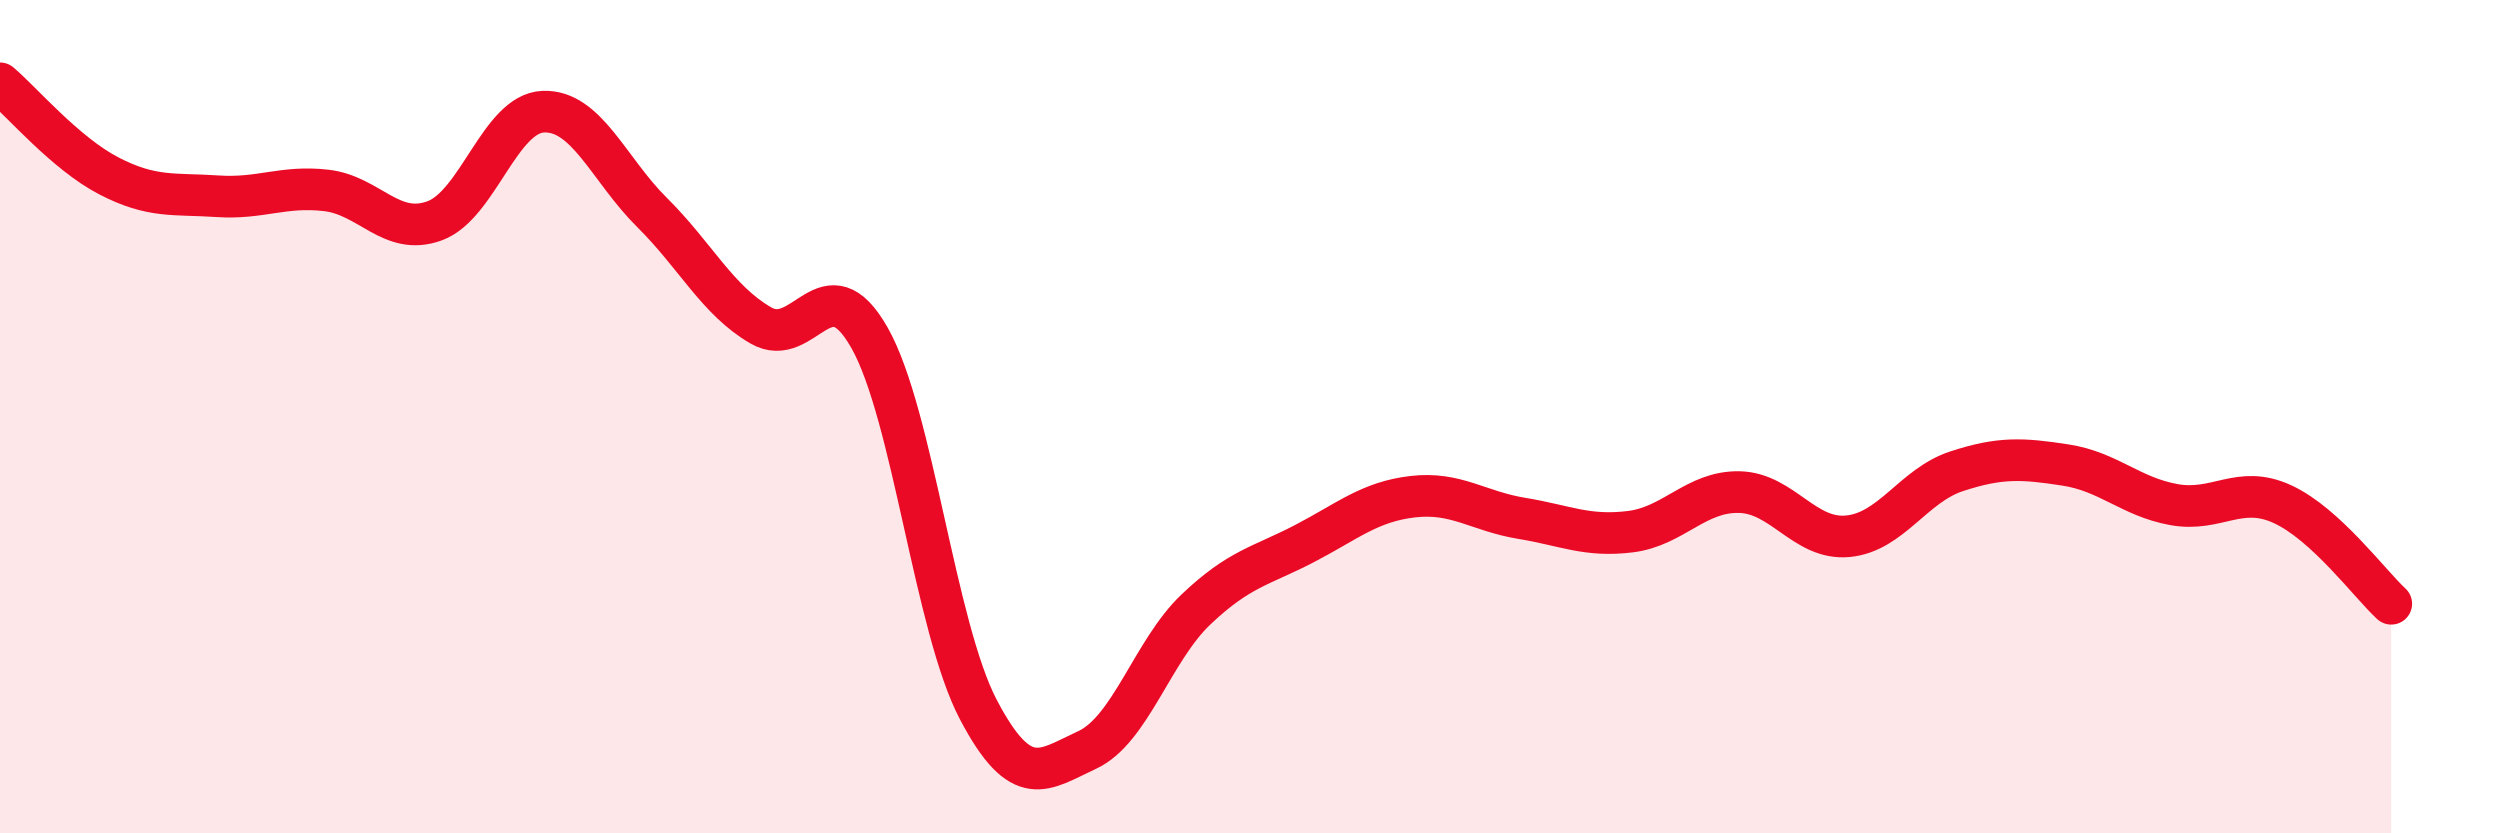 
    <svg width="60" height="20" viewBox="0 0 60 20" xmlns="http://www.w3.org/2000/svg">
      <path
        d="M 0,2 C 0.52,2.44 1.57,3.68 2.61,4.22 C 3.65,4.76 4.18,4.64 5.22,4.71 C 6.26,4.78 6.79,4.45 7.83,4.57 C 8.87,4.69 9.39,5.68 10.43,5.3 C 11.47,4.92 12,2.72 13.04,2.68 C 14.08,2.64 14.61,4.07 15.65,5.1 C 16.69,6.13 17.22,7.21 18.26,7.81 C 19.3,8.41 19.83,6.27 20.87,8.11 C 21.91,9.95 22.44,15.05 23.48,17.03 C 24.52,19.01 25.05,18.48 26.09,18 C 27.13,17.52 27.66,15.62 28.7,14.63 C 29.74,13.64 30.26,13.59 31.3,13.05 C 32.34,12.51 32.87,12.04 33.91,11.92 C 34.95,11.8 35.48,12.27 36.52,12.44 C 37.56,12.61 38.09,12.89 39.13,12.76 C 40.17,12.63 40.7,11.79 41.74,11.81 C 42.78,11.83 43.31,12.97 44.35,12.87 C 45.39,12.77 45.92,11.65 46.96,11.31 C 48,10.97 48.53,11 49.57,11.16 C 50.61,11.32 51.13,11.92 52.17,12.11 C 53.21,12.3 53.74,11.62 54.78,12.1 C 55.82,12.58 56.87,14.01 57.39,14.49L57.39 20L0 20Z"
        fill="#EB0A25"
        opacity="0.1"
        stroke-linecap="round"
        stroke-linejoin="round"
      />
      <path
        d="M 0,2 C 0.52,2.44 1.57,3.68 2.61,4.22 C 3.65,4.76 4.18,4.64 5.22,4.71 C 6.26,4.78 6.79,4.45 7.83,4.57 C 8.87,4.69 9.39,5.68 10.43,5.3 C 11.47,4.92 12,2.72 13.04,2.68 C 14.08,2.64 14.61,4.07 15.65,5.1 C 16.69,6.13 17.22,7.21 18.26,7.81 C 19.3,8.41 19.83,6.27 20.87,8.11 C 21.91,9.95 22.44,15.05 23.48,17.03 C 24.52,19.01 25.05,18.48 26.09,18 C 27.13,17.52 27.66,15.62 28.7,14.63 C 29.74,13.64 30.26,13.59 31.3,13.05 C 32.34,12.51 32.87,12.04 33.91,11.92 C 34.95,11.8 35.48,12.27 36.52,12.44 C 37.56,12.61 38.09,12.89 39.13,12.76 C 40.17,12.63 40.7,11.79 41.74,11.81 C 42.78,11.83 43.31,12.97 44.35,12.87 C 45.39,12.77 45.92,11.65 46.96,11.31 C 48,10.97 48.53,11 49.57,11.16 C 50.61,11.32 51.13,11.92 52.17,12.11 C 53.21,12.3 53.74,11.62 54.78,12.1 C 55.82,12.58 56.87,14.01 57.39,14.49"
        stroke="#EB0A25"
        stroke-width="1"
        fill="none"
        stroke-linecap="round"
        stroke-linejoin="round"
      />
    </svg>
  